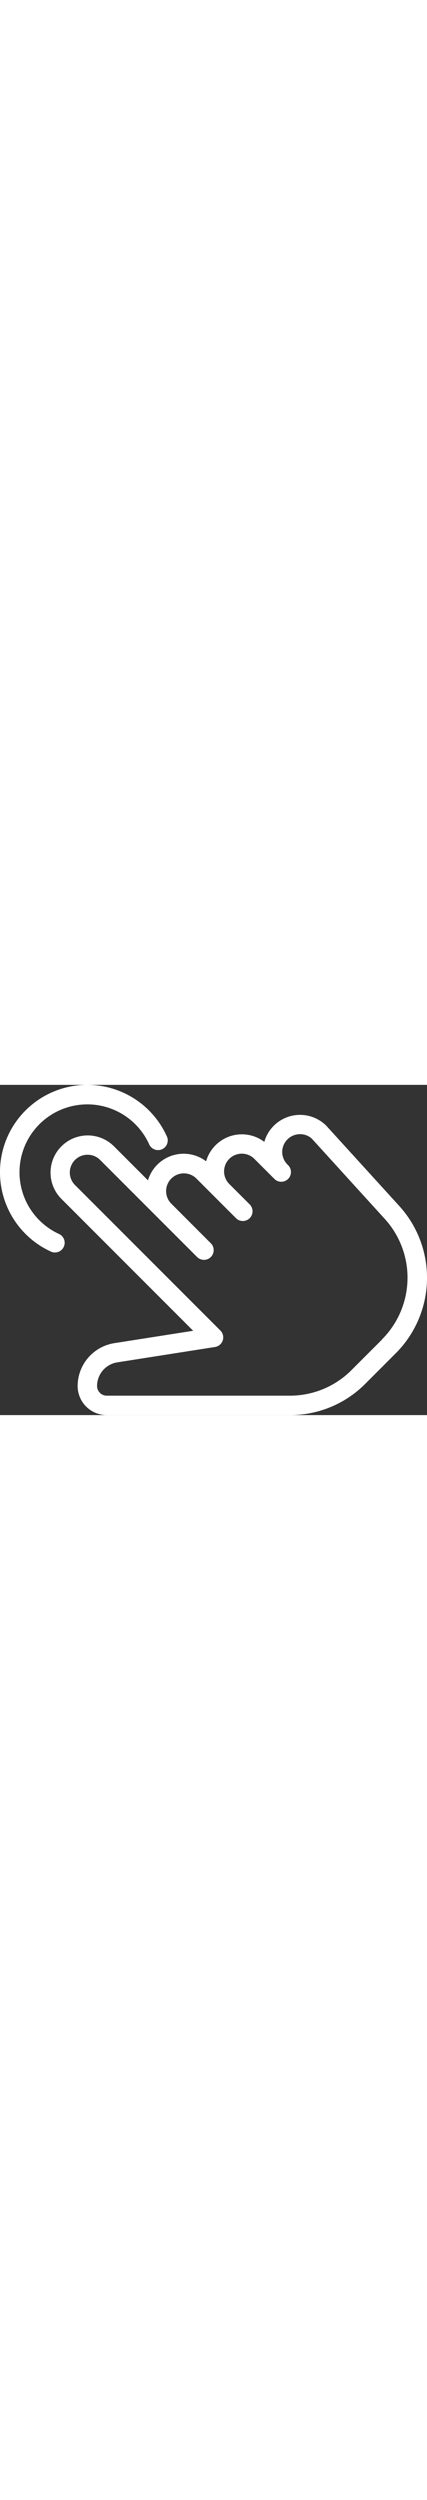 <svg xmlns="http://www.w3.org/2000/svg" width="62px" viewBox="0 0 469.33 362.67"><rect x="0" y="0" width="469.33" height="362.67" fill="#333333" stroke="none"/><defs><style>.cls-1{fill:#fff;}</style></defs><title>ico-dotek</title><g id="Layer_2" data-name="Layer 2"><g id="Capa_1" data-name="Capa 1"><path class="cls-1" d="M438.83,133,358.61,44.86a40.83,40.83,0,0,0-57.74.13,39.91,39.91,0,0,0-10.33,17.65,40.87,40.87,0,0,0-64,21.31,40.87,40.87,0,0,0-53.65,3.71,40.33,40.33,0,0,0-10.25,17.22l-37.8-37.81a40.84,40.84,0,0,0-57.75,57.75L212.31,270.06l-86.14,13.52a47.8,47.8,0,0,0-40.84,47.09,32,32,0,0,0,32,32H318.49a116.57,116.57,0,0,0,83-34.37L435,294.74A117.2,117.2,0,0,0,438.83,133ZM419.92,279.66l-33.55,33.56a95.39,95.39,0,0,1-67.89,28.11H117.33a10.66,10.66,0,0,1-10.66-10.66,26.4,26.4,0,0,1,22.67-26l107-16.81a10.66,10.66,0,0,0,5.89-18.07L82.15,109.74a19.51,19.51,0,0,1,27.59-27.58L216.47,188.89a10.67,10.67,0,1,0,15.06-15.11L188,130.2a19.51,19.51,0,0,1,27.58-27.59l43.61,43.61a10.67,10.67,0,1,0,15.06-15.11L252,108.86a19.5,19.5,0,0,1,27.58-27.58l22.36,22.36s0,0,0,0l0,0,0,0,0,0h0a0,0,0,0,1,0,0,10.67,10.67,0,0,0,14.87-15.29l-.92-.92a19.41,19.41,0,0,1,.11-27.59c7.59-7.55,19.88-7.53,27.11-.36l79.87,87.79a95.87,95.87,0,0,1-3.14,132.29Z"/><path class="cls-1" d="M183.38,56.6A95.91,95.91,0,1,0,56.6,183.4,10.67,10.67,0,0,0,65.39,164,74.57,74.57,0,1,1,164,65.39a10.66,10.66,0,1,0,19.43-8.79Z"/></g></g></svg>